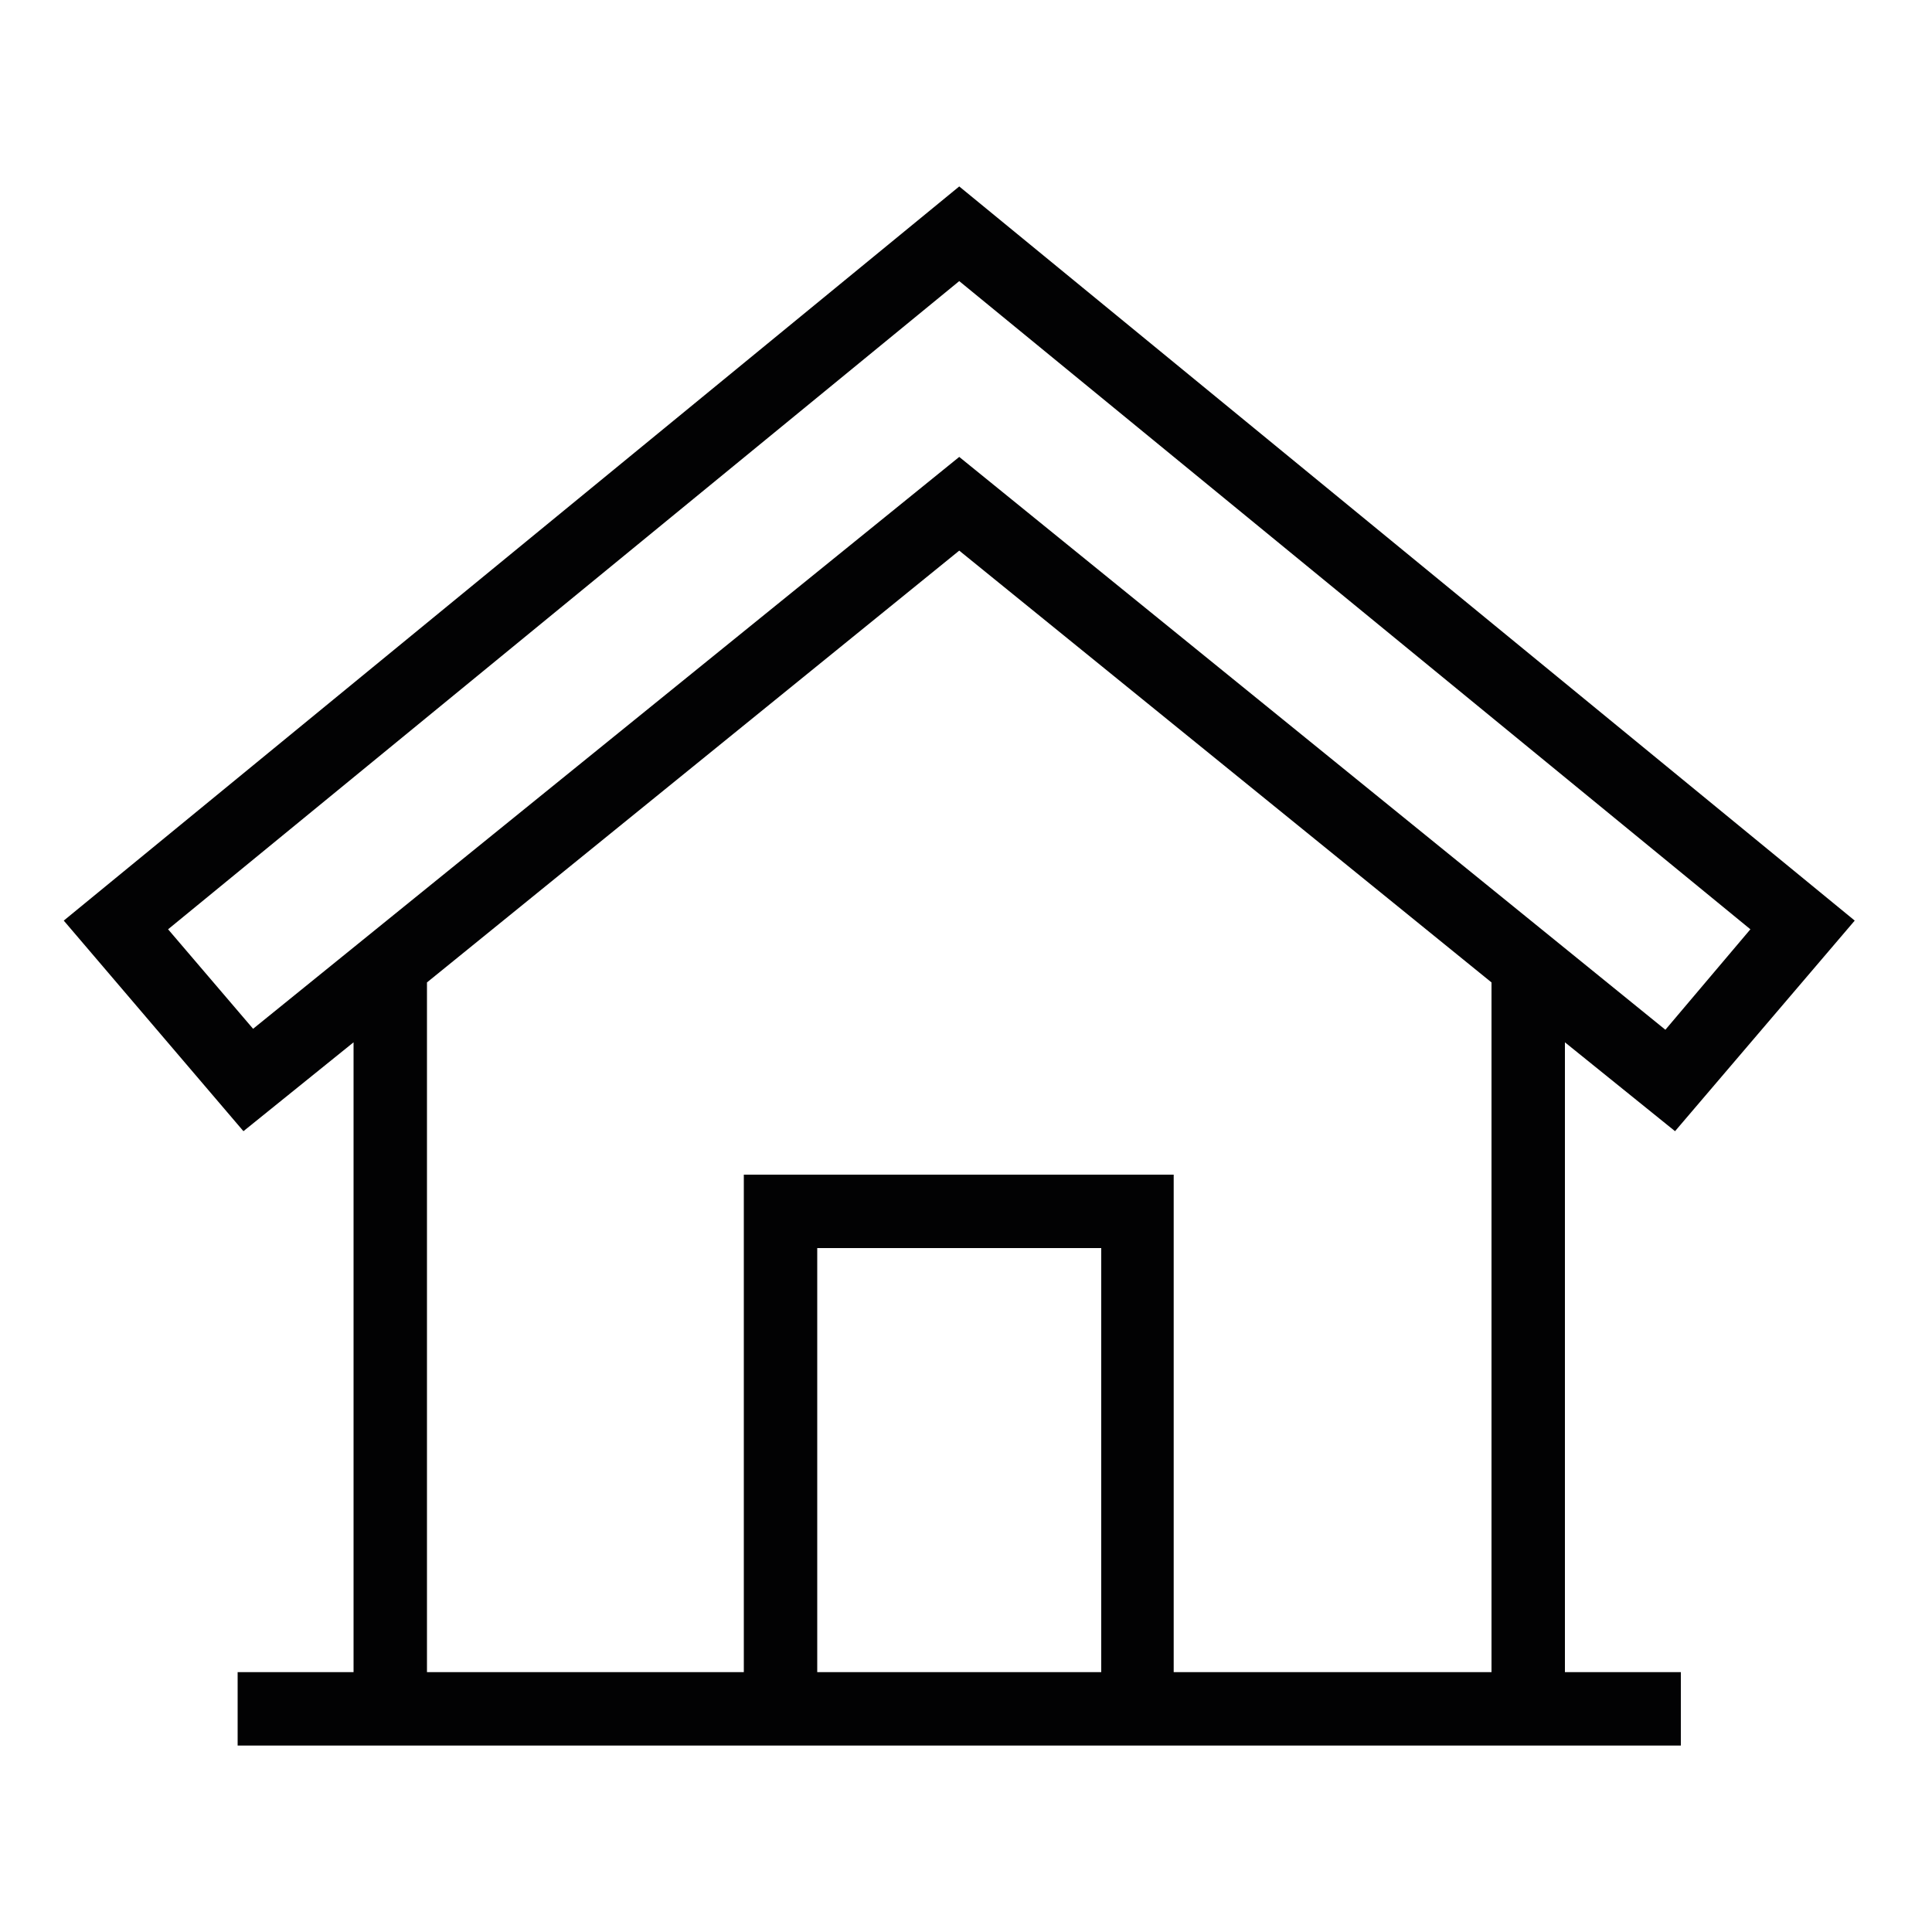 <?xml version="1.0" encoding="UTF-8"?>
<svg xmlns="http://www.w3.org/2000/svg" viewBox="0 0 200 200" class="">
  <path d="M6.6 95.3l18.6 21.8 11.4-9.2v65.2h-12v7.6H174v-7.6h-12v-65.2l11.4 9.2L192 95.3l-92.7-76-92.7 76zM114 173.1H84.6v-43.9H114v43.9zm40.4 0h-32.9v-51.5H77v51.5H44.2v-71.4L99.3 57l55.1 44.7v71.4zm18-66.5L99.3 47.3l-73.1 59.2-8.8-10.3 81.9-67.1 81.9 67.1-8.8 10.4z" fill="#020203"></path>
</svg>
